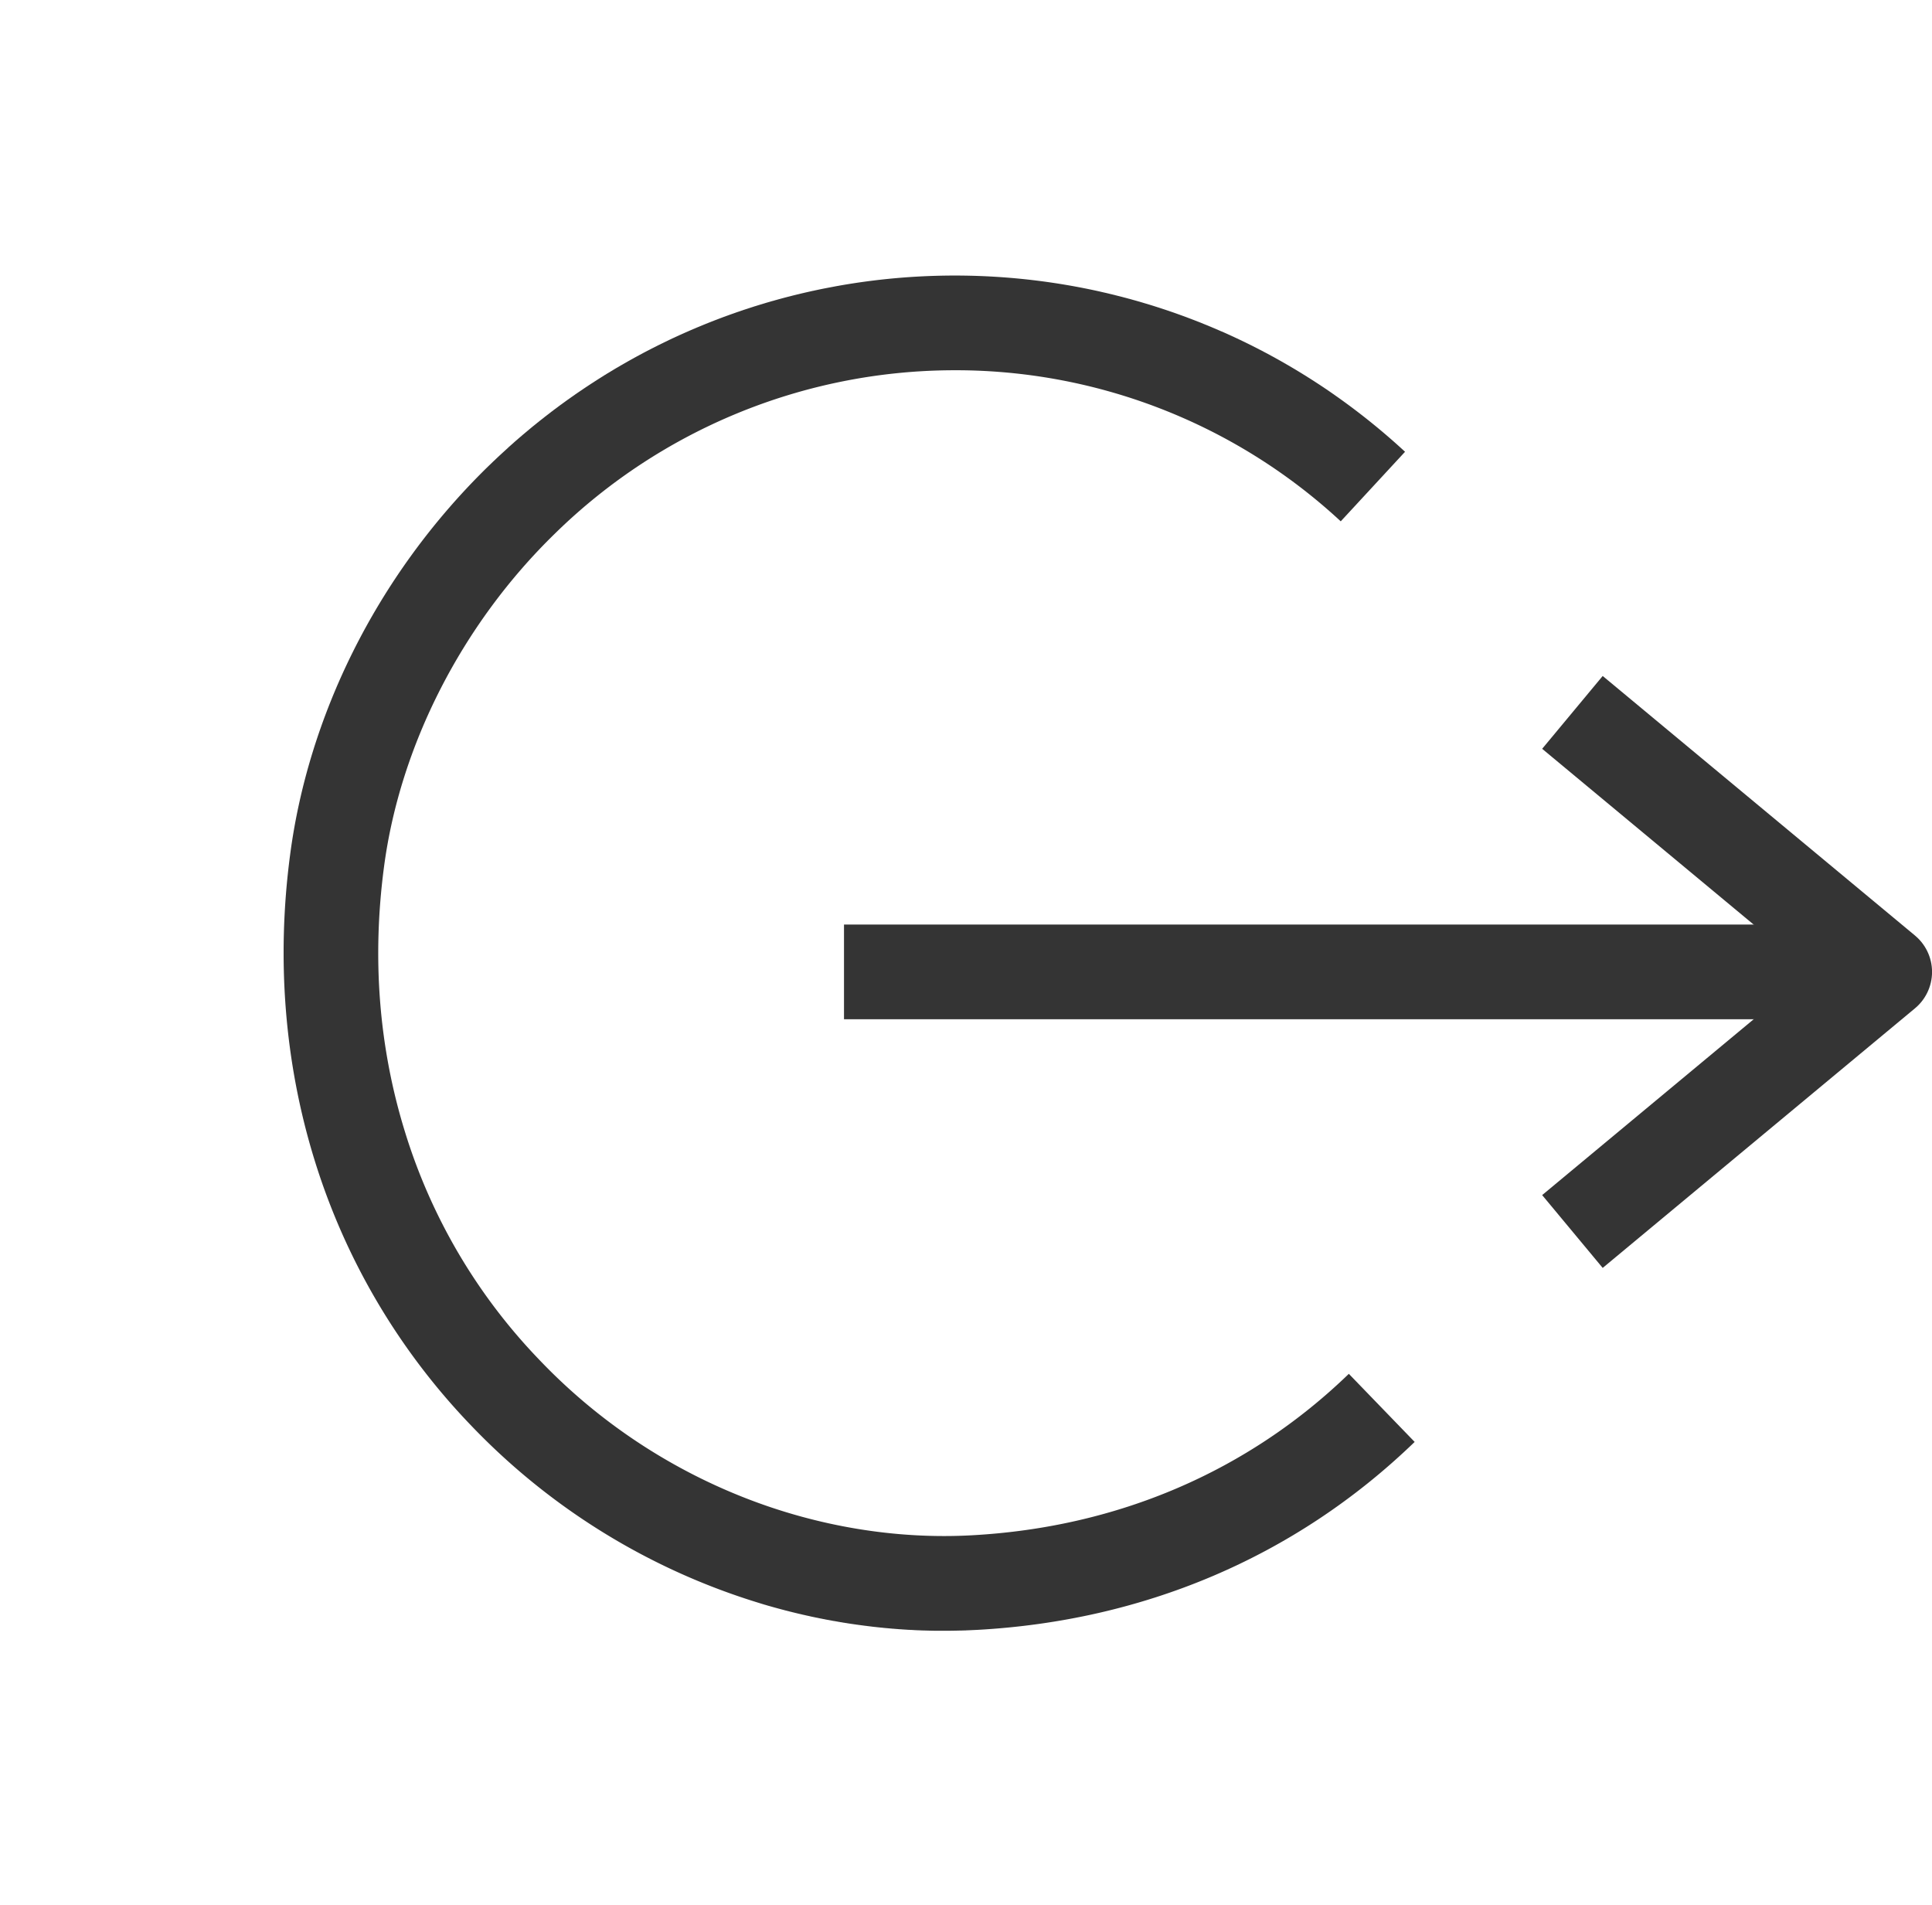 <svg xmlns="http://www.w3.org/2000/svg" width="40.803" height="40.235"><g data-name="グループ 5" fill="none"><g data-name="パス 4" stroke-dasharray="66 125"><path d="M29.935 30.396a14.2 14.2 0 01-9.29 4.026A13.88 13.88 0 019.93 30.087a14.45 14.45 0 01-3.802-12.041 14.2 14.2 0 014.176-8.19 14.037 14.037 0 0120.004.31 14.42 14.42 0 01-.373 20.23z"/><path d="M29.876 30.453c-2.546 2.46-5.764 3.777-9.23 3.968h-.012l-.01.001h-.012l-.01.001h-.011l-.001.001h-.011l-.01.001h-.012l-.01.001h-.013l-.008.001h-.014l-.008.001h-.014l-.008.001h-.014a8.222 8.222 0 01-.01.001h-.02l-.003.001h-.022a12.425 12.425 0 01-.018.002h-.038l-.006.001h-.027l-.006.001h-.027l-.006.001a7.58 7.58 0 01-.01 0h-.023l-.006.001h-.037l-.007.001h-.048l-.007.001h-.059l-.008.001h-.025a5.257 5.257 0 01-.01 0h-.175a.597.597 0 01-.011 0h-.078a.588.588 0 01-.011 0h-.033a.543.543 0 01-.011 0h-.002l-.01-.001h-.01a.625.625 0 00-.011 0h-.024l-.01-.001h-.033a.267.267 0 00-.011-.001h-.033l-.001-.001h-.033l-.01-.001h-.024l-.01-.001h-.011l-.011-.001h-.023l-.01-.001h-.012l-.01-.001h-.012l-.01-.001h-.024l-.01-.001h-.011a.176.176 0 01-.011-.001h-.012l-.01-.001h-.011a.421.421 0 01-.011-.001h-.012v-.001h-.012a23.57 23.57 0 01-.02-.002h-.024l-.01-.001h-.001a11.443 11.443 0 01-.021-.002h-.022l-.002-.001h-.011l-.01-.001h-.012l-.01-.002h-.022l-.002-.001h-.011a7.41 7.41 0 01-.02-.002h-.013l-.01-.001h-.001l-.01-.001h-.001l-.01-.001h-.013l-.009-.002h-.013l-.009-.001h-.012l-.001-.001h-.011l-.01-.002h-.012l-.01-.001h-.001l-.01-.001h-.001l-.01-.001h-.011l-.002-.001h-.011l-.01-.002h-.011a9.657 9.657 0 01-.02-.002h-.003l-.008-.001h-.003l-.009-.001h-.002l-.009-.001h-.002a10.094 10.094 0 01-.02-.002h-.002a9.6 9.6 0 01-.009-.001h-.002l-.01-.001h-.001l-.01-.001h-.002l-.008-.001a1.02 1.02 0 01-.011-.001h-.003l-.008-.001h-.003l-.008-.001h-.003l-.008-.001h-.004a16.268 16.268 0 01-.019-.002h-.003a7.529 7.529 0 01-.019-.002h-.003l-.008-.001h-.003l-.008-.002h-.004a13.141 13.141 0 01-.01-.001h-.008l-.004-.001h-.007l-.004-.001-.007-.001h-.004l-.007-.001h-.004l-.007-.001h-.004l-.008-.002h-.01l-.005-.001h-.007l-.004-.001a10.169 10.169 0 01-.018-.002h-.004a12.09 12.09 0 01-.011-.002h-.007l-.005-.001h-.006l-.005-.001-.006-.001h-.005a4.923 4.923 0 01-.011-.002h-.007l-.004-.001h-.007l-.004-.001-.007-.001h-.005l-.006-.001-.005-.001h-.006l-.005-.001-.006-.001h-.005l-.006-.001-.005-.001h-.006l-.005-.001-.006-.001h-.006l-.005-.001-.006-.001h-.005l-.006-.001-.005-.001h-.006l-.005-.001-.006-.001h-.006l-.005-.002h-.006l-.006-.001h-.005l-.006-.001a6.901 6.901 0 01-.01-.002h-.006a8.482 8.482 0 01-.017-.003h-.005l-.006-.001a5.498 5.498 0 01-.011-.002h-.005l-.007-.001h-.004l-.007-.002h-.005a11.851 11.851 0 01-.04-.006h-.004l-.007-.001h-.004l-.007-.002h-.004l-.007-.001a2.457 2.457 0 01-.011-.002h-.004l-.007-.001h-.004a10.4 10.4 0 01-.023-.004l-.007-.001a3.89 3.89 0 01-.022-.003h-.004l-.007-.002h-.004l-.007-.001-.004-.001-.008-.001h-.003L18 34.297h-.003l-.008-.001h-.003l-.008-.002a2.803 2.803 0 00-.011-.002h-.003l-.008-.001h-.003l-.009-.002h-.003l-.008-.002h-.003a15.22 15.22 0 01-.019-.003h-.003a8.451 8.451 0 01-.01-.002l-.01-.002h-.002l-.008-.002h-.003l-.008-.001h-.003l-.009-.002h-.002l-.009-.002h-.003l-.008-.002h-.003l-.008-.001h-.003l-.008-.002h-.003l-.008-.002h-.003l-.009-.002h-.002a6.36 6.36 0 01-.009-.002h-.002l-.009-.002h-.002l-.009-.001h-.002l-.01-.002a1.154 1.154 0 00-.021-.004h-.003l-.008-.002h-.003a6.613 6.613 0 01-.01-.002l-.01-.002a.722.722 0 00-.022-.004h-.002l-.01-.002h-.001l-.01-.002a.644.644 0 00-.01-.002h-.002a8.079 8.079 0 01-.011-.002l-.01-.001h-.001l-.01-.002h-.001a8.22 8.22 0 01-.01-.002h-.002l-.01-.002a11.848 11.848 0 01-.012-.003c-.003 0-.006 0-.01-.002-.004 0-.007 0-.01-.002h-.002l-.01-.002h-.001l-.01-.002h-.001a7.65 7.65 0 01-.01-.002h-.001l-.01-.002h-.001l-.01-.002h-.001l-.01-.002h-.002a12.413 12.413 0 01-.022-.004l-.01-.002-.01-.002h-.002a21.673 21.673 0 01-.011-.003l-.01-.002h-.001l-.01-.002h-.001a8.11 8.11 0 01-.01-.002h-.001l-.01-.002h-.001l-.01-.002h-.001l-.01-.003h-.002l-.01-.002-.01-.002h-.002l-.01-.002-.01-.002h-.002l-.01-.003h-.001l-.01-.002h-.001l-.01-.002h-.001l-.01-.003h-.001l-.01-.002h-.001l-.01-.002h-.001l-.01-.002h-.002l-.01-.003-.01-.002h-.002l-.01-.002-.01-.003h-.002l-.01-.002-.011-.002h-.001l-.01-.003h-.001l-.01-.002h-.001l-.01-.002h-.001l-.01-.003h-.001l-.01-.002h-.001a9.48 9.48 0 01-.01-.003h-.002l-.01-.002-.01-.003h-.002a13.108 13.108 0 01-.02-.004h-.002l-.01-.003h-.001l-.01-.002h-.001l-.01-.003h-.001l-.01-.002h-.001L17 34.11h-.001l-.01-.002h-.001l-.01-.003h-.001l-.01-.002h-.002a12.57 12.57 0 01-.02-.005h-.002l-.01-.003-.01-.003h-.002l-.01-.002h-.001l-.01-.003h-.001a7.19 7.19 0 01-.01-.002h-.001l-.01-.003h-.001l-.01-.002h-.001a6.99 6.99 0 01-.01-.003h-.002a7.58 7.58 0 01-.009-.003h-.002l-.009-.002h-.002l-.009-.003h-.002l-.009-.003h-.002l-.009-.002h-.002l-.009-.003h-.002l-.009-.003a.726.726 0 00-.01-.002h-.003l-.009-.003h-.002l-.01-.003h-.001l-.009-.002a2.126 2.126 0 00-.014-.004l-.008-.002h-.003l-.008-.003h-.003l-.008-.002-.003-.001-.008-.002h-.003l-.008-.003h-.003l-.008-.003h-.003l-.008-.003h-.003l-.008-.002-.003-.001-.008-.002-.003-.001-.008-.002h-.003l-.008-.003H16.6a7.86 7.86 0 01-.02-.005l-.003-.001-.007-.002-.004-.001-.007-.002-.004-.001-.007-.002-.004-.001-.007-.002-.004-.001-.007-.002h-.004c-.002-.002-.005-.002-.007-.003h-.004l-.007-.003H16.5l-.007-.003h-.004l-.007-.002-.004-.002-.007-.001-.004-.002-.007-.001-.004-.002-.007-.001-.005-.002-.006-.001-.004-.002-.007-.001-.005-.002-.006-.001a3.79 3.79 0 01-.027-.008l-.006-.001-.005-.002-.006-.001-.005-.002-.006-.001-.005-.002-.005-.001-.006-.002-.005-.001a7.103 7.103 0 01-.017-.005l-.005-.001-.006-.002-.005-.002-.006-.001-.005-.002-.006-.001-.005-.002c-.003 0-.004 0-.006-.002h-.005c-.002-.002-.004-.002-.007-.003l-.004-.001-.007-.002-.004-.001-.007-.002-.004-.001-.007-.002-.004-.001-.007-.002-.004-.001-.007-.003h-.003l-.008-.003h-.003l-.008-.003-.003-.001a13.582 13.582 0 01-.011-.003c-.003 0-.006-.002-.008-.003h-.003l-.008-.003h-.003l-.009-.003h-.002l-.009-.003h-.002l-.009-.004h-.001a35.246 35.246 0 01-.01-.003h-.001a12.942 12.942 0 01-.01-.003H16.1a13.53 13.53 0 01-.01-.004h-.001l-.01-.003h-.001a8.98 8.98 0 01-.01-.003l-.011-.004a14.127 14.127 0 01-6.126-3.775 14.073 14.073 0 01-3.29-5.594c-.634-2.052-.805-4.247-.513-6.447.378-2.87 1.784-5.85 4.175-8.189l.059-.056a10.58 10.58 0 01.044-.043l.008-.008a21.808 21.808 0 01.05-.046l.007-.008a11.175 11.175 0 01.025-.023l.008-.008a21.59 21.59 0 01.218-.2l.008-.008.008-.008a10.576 10.576 0 01.062-.055l.008-.007.009-.008.008-.007.009-.008.008-.007.008-.008a10.704 10.704 0 01.034-.03l.008-.007a21.15 21.15 0 01.034-.029l.008-.007a11.247 11.247 0 01.034-.03l.008-.006a9.9 9.9 0 01.009-.008l.008-.007.01-.008.01-.008.009-.009a21.535 21.535 0 01.034-.029l.009-.007.008-.007a10.608 10.608 0 01.06-.05l.008-.007.009-.007.008-.007.009-.007.008-.008.009-.007a9.477 9.477 0 01.097-.08l.01-.007a10.373 10.373 0 01.016-.014l.01-.007.008-.007.008-.007.009-.007.008-.007.009-.006.009-.007.008-.007.009-.007.008-.007.009-.007a9.554 9.554 0 01.073-.057l.009-.007.008-.007.009-.007a9.97 9.97 0 01.017-.014l.01-.006a17.8 17.8 0 01.008-.007l.008-.007.01-.007.008-.006a20.038 20.038 0 01.035-.027l.009-.007a22.414 22.414 0 01.026-.02l.008-.007a13.406 13.406 0 01.036-.026l.008-.007a7.695 7.695 0 01.044-.033l.009-.006a21.875 21.875 0 01.026-.02l.01-.007.008-.006.009-.007.009-.007.008-.006.01-.007a8.096 8.096 0 01.026-.02l.01-.006.009-.007.01-.007.001-.001.027-.02.009-.006.008-.006a18.934 18.934 0 01.018-.013l.009-.007a16.205 16.205 0 01.018-.013l.009-.006.009-.006.008-.007.01-.006.008-.006a14.344 14.344 0 01.045-.032l.009-.006.009-.007.009-.006.009-.006a23.32 23.32 0 01.057-.04l.009-.007.009-.006.009-.006.009-.006.009-.006.009-.007a9.691 9.691 0 01.027-.018l.009-.006.009-.006.009-.007.01-.006a21.45 21.45 0 01.045-.03l.009-.007a14.555 14.555 0 01.048-.032l.009-.006a10.181 10.181 0 01.027-.018l.01-.006a10.657 10.657 0 01.017-.012l.01-.006.009-.006.009-.006.009-.006.009-.006.009-.006a15.743 15.743 0 01.028-.018l.01-.006a7.97 7.97 0 01.038-.025l.028-.018.01-.006.008-.006.01-.006a35.313 35.313 0 01.045-.029l.01-.006a9.388 9.388 0 01.027-.017l.01-.006.008-.006.01-.005a28.122 28.122 0 01.018-.012l.01-.006a17.195 17.195 0 01.018-.012l.01-.006h.002l.046-.03.01-.005.009-.006.01-.005.008-.006.01-.005a7.328 7.328 0 01.027-.017l.01-.006a10.813 10.813 0 01.018-.01l.01-.007a16.985 16.985 0 01.065-.039l.01-.006.01-.006h.001l.038-.022.01-.006.009-.005.009-.006.01-.005.008-.006.01-.005.009-.005.01-.006.009-.005.009-.005.01-.006a10.403 10.403 0 01.037-.021l.009-.005a14.202 14.202 0 01.049-.028l.001-.001a13.12 13.12 0 01.038-.021l.01-.006a9.408 9.408 0 01.037-.02l.01-.006a20.214 20.214 0 01.028-.015l.01-.006a11.699 11.699 0 01.018-.01l.01-.005a13.848 13.848 0 01.018-.01l.01-.006.01-.005.01-.005.01-.005.01-.006.01-.006.039-.02.01-.006.009-.005.01-.005.009-.005a16.18 16.18 0 01.028-.015l.01-.005.009-.005a7.089 7.089 0 01.048-.025l.01-.005.01-.005.009-.005.01-.005.01-.005.01-.005.01-.006.04-.02a14.567 14.567 0 01.028-.014l.01-.005a15.55 15.55 0 01.028-.014l.01-.005a66.905 66.905 0 01.038-.02l.009-.004.01-.005.01-.005.01-.004a16.135 16.135 0 01.019-.01l.01-.005.01-.005.01-.005h.001l.04-.02.009-.004.01-.005a15.486 15.486 0 01.038-.018l.01-.005a9.02 9.02 0 01.057-.028l.01-.004a9.026 9.026 0 01.02-.01l.009-.004a13.523 13.523 0 01.02-.01l.01-.004.002-.001.009-.004a13.942 13.942 0 01.069-.032l.01-.005c.003 0 .007-.003.01-.004a12.875 12.875 0 01.038-.018l.01-.004.01-.004.01-.005a10.234 10.234 0 01.019-.009l.01-.004a8.208 8.208 0 01.02-.009l.01-.004c.002-.002.006-.003.009-.004l.003-.002.007-.003.002-.001.009-.004h.001l.05-.022.009-.004.01-.005c.003 0 .007-.003.01-.004a23.974 23.974 0 01.029-.013c.003 0 .006-.002.01-.004l.01-.004a7.123 7.123 0 01.019-.008l.01-.005c.003 0 .006-.002.01-.004l.01-.004.01-.004a17.848 17.848 0 01.041-.018l.008-.003.002-.001.009-.004.05-.02.002-.002c.003 0 .005-.002.008-.003h.002a35.958 35.958 0 01.028-.012l.01-.004.01-.004a10.826 10.826 0 01.019-.008l.003-.002.007-.002.003-.002.007-.002.003-.002.007-.002a3.117 3.117 0 00.01-.004l.002-.002.008-.002.002-.002.007-.002.003-.002.007-.002.01-.004.003-.001.007-.003.003-.001.007-.003.002-.001.009-.004h.001a13.617 13.617 0 01.071-.028l.009-.004h.002l.008-.003.01-.004.01-.004.01-.004.009-.004.01-.004.01-.003a7.702 7.702 0 01.03-.012l.01-.004h.003l.007-.004.01-.003.01-.004.002-.001.008-.003h.002a7.292 7.292 0 01.01-.005l.009-.003h.001l.01-.004.05-.019.01-.004h.001a7.01 7.01 0 01.009-.003l.002-.001a8.558 8.558 0 01.018-.006l.01-.004.01-.004a6.534 6.534 0 01.02-.007l.002-.001.008-.003h.003l.006-.003.004-.001.006-.003.004-.001.006-.002.01-.004.01-.004a14.847 14.847 0 01.013-.004l.008-.003h.002l.008-.004h.002l.008-.003.002-.001.009-.003h.001a14.066 14.066 0 01.07-.025h.001l.01-.004a12.032 12.032 0 01.02-.007h.002l.007-.003.01-.004h.003a8.073 8.073 0 01.017-.006l.004-.001.006-.003h.004a7.054 7.054 0 01.01-.004l.007-.003h.003c.002-.002.004-.002.007-.003a1.992 1.992 0 00.01-.003l.003-.002.007-.002h.002l.008-.003.003-.001.007-.003a6.205 6.205 0 01.013-.004l.007-.003h.003l.008-.003a1.31 1.31 0 00.01-.004h.002l.009-.003.062-.02.01-.004.01-.003h.002l.008-.003a.702.702 0 00.01-.003l.002-.001.008-.003h.002l.008-.003h.002l.008-.003.003-.001.007-.002.003-.001.007-.003h.003l.007-.003h.003l.007-.003a2.883 2.883 0 01.03-.01h.003l.008-.003h.002a9.936 9.936 0 01.01-.004l.01-.002.01-.004.072-.022a9.55 9.55 0 01.01-.003h.001l.009-.003h.002l.008-.003h.002l.008-.003h.002a.013.013 0 01.008-.003h.002l.008-.003.002-.001.008-.002.003-.001.008-.002.002-.001.008-.002.002-.001.008-.003h.002l.008-.003h.002c.003 0 .006-.002.008-.003h.002l.009-.003h.001l.009-.003h.002l.008-.003h.002l.009-.003c.004 0 .007-.002.01-.003h.001l.082-.024.01-.002h.001l.009-.003h.002l.008-.003h.002l.008-.003h.003l.007-.003h.003l.007-.003h.003l.008-.003h.002l.008-.002.003-.001.007-.002.003-.001.007-.002h.003l.008-.003h.002l.008-.003h.002l.008-.003h.002l.009-.003h.001a6.654 6.654 0 01.02-.005l.01-.003.104-.028.01-.002.01-.003.01-.003h.001a11.321 11.321 0 01.02-.005h.002l.008-.003h.002l.008-.002h.002l.008-.003h.002l.009-.002h.001a9.792 9.792 0 01.02-.006l.01-.002h.001l.009-.003h.001l.01-.003.114-.028.01-.002a13.317 13.317 0 01.02-.005h.002l.009-.003h.001l.01-.002.01-.003a.963.963 0 00.01-.002h.001l.01-.003a.827.827 0 01.01-.002l.01-.003h.001l.01-.002.01-.002.01-.003.146-.033a8.255 8.255 0 01.03-.007h.002l.01-.002.01-.002.01-.002a16.735 16.735 0 01.02-.005h.001l.01-.002c.07-.015.14-.03.209-.043l.02-.004.011-.002.01-.002.21-.04.02-.003.01-.002.01-.002h.001a14.06 14.06 0 015.51.125l.02.005.01.002.01.003.01.002h.001l.01.002.01.003c.049.01.097.022.145.034l.01.002h.001l.01.003.01.002h.001l.01.003.01.002.01.003h.001l.009.002h.001l.009.003h.001l.01.002.01.003a.183.183 0 00.011.003l.01.002.01.003.02.005h.001l.103.026.01.003a9.304 9.304 0 01.012.003l.008.002h.002l.008.003h.002l.008.003h.002l.008.002h.003l.008.003h.002l.008.003h.002l.008.002.002.001.008.002h.003l.008.003h.002l.008.003h.002l.008.003h.002l.009.002h.001l.092.026.01.003h.001l.01.003.01.002.001.001.008.002.003.001.007.002h.003l.007.003h.003l.007.003h.003l.007.003h.003l.008.003h.003l.007.003h.003l.007.002a1.383 1.383 0 01.01.003l.003.001.007.002.003.001.007.002.003.001.007.002.003.001a7.433 7.433 0 01.01.003l.008.002.002.001.009.002a.321.321 0 00.01.004h.001a13.783 13.783 0 01.071.021h.002l.008.003h.003l.007.003h.003c.002.002.005.002.007.003l.004.001.006.002.004.001.006.002.004.001.006.002.004.001.006.002.004.001.006.002.004.001.006.002.004.002c.002 0 .004 0 .006.002h.004l.006.003h.004a16.025 16.025 0 01.02.007l.007.002.003.001.007.002.003.001.007.002.003.001a6.063 6.063 0 01.01.004c.003 0 .004 0 .007.002h.003l.007.003a2.266 2.266 0 00.012.004h.001l.02.006.003.001.007.003a1.473 1.473 0 01.01.003h.004l.006.003.004.001.006.002.004.001.006.003h.004l.006.003.004.001.006.002.004.001.006.002.004.002.006.001.004.002.006.002.004.001.006.002.004.001.006.002.004.002a6.78 6.78 0 01.016.005l.004.001.006.002.004.002.006.001.004.002.006.002.004.001.006.002a3.905 3.905 0 01.01.003l.004.002.006.002.004.001.006.002.004.002.007.002h.003c.002.002.004.002.007.003l.003.001.02.007.003.001.007.002.004.002.005.002.005.001.005.002.005.002.005.001.005.002.005.002.005.002.005.001.005.002.005.002c.002 0 .003 0 .005.002l.005.001.005.002.005.002.005.001.004.002.006.002.004.001.005.002.005.002.005.002.005.001.005.002a5.016 5.016 0 01.015.005l.005.002.005.002.005.002.005.001.005.002.004.002.006.002.004.001.005.002a4.647 4.647 0 01.01.004l.005.001.005.002.004.002.006.002.004.001.006.002.004.002.01.004.005.001.006.002.004.002.006.002.004.002.005.001.005.002.005.002.005.002.005.002.005.001.005.002.004.002.006.002c.001 0 .003 0 .004.002.002 0 .004 0 .006.002l.004.001.006.002.004.002.005.002.005.001.005.002.005.002.005.002.004.002.006.002.004.001.006.002.004.002a7.29 7.29 0 01.015.006l.005.001.005.002.004.002.006.002.004.002.005.002a5.778 5.778 0 01.02.007l.004.002.006.002.003.001.007.003h.003c.01.005.021.01.032.013l.004.002a8.73 8.73 0 01.01.003l.006.003.003.001.007.003h.003l.006.003.004.002.006.002.003.001.006.003.004.001.006.002.004.002.006.002.004.002.005.002.005.002.005.002.004.002.006.002.004.001.006.003.004.001.006.002.003.002.006.002.004.002.006.002.004.002.006.002.004.002.006.002.003.001.006.003.004.001.006.003h.003l.007.004h.002a6.07 6.07 0 01.01.004l.007.004h.001l.037.015.008.003.002.001a7.806 7.806 0 01.017.007h.003l.006.004h.003c.003.002.004.003.007.003l.003.002.006.002.004.002.006.002.004.002.006.002.003.002a8.646 8.646 0 01.016.006l.003.002a6.153 6.153 0 01.01.004l.006.002.004.002.006.002.004.002a7.732 7.732 0 00.01.004l.005.003.004.001.006.003a2.844 2.844 0 01.013.005l.006.003.003.001.007.003.002.001a8.138 8.138 0 01.01.004l.007.003h.002l.008.004.056.024h.001l.008.004h.002l.006.004.004.001.006.003.003.001.007.003.003.001.006.003.003.002.007.002.003.002.006.003.004.001.006.003.003.001.006.003L25.8 7l.006.002a3.135 3.135 0 01.01.004l.003.002a6.508 6.508 0 01.01.004l.006.003.003.001.007.003.003.002.006.002.003.002.007.003h.002l.007.004.003.001.007.003.003.001.007.004h.001l.055.025.008.004h.002l.007.004h.003l.006.004.003.001a10.24 10.24 0 01.02.01l.006.002.003.001.006.003.003.002.007.003.003.001.006.003.004.002.006.002.003.002.006.003.004.001.006.003.003.002a4.657 4.657 0 01.016.007l.003.002.006.003.004.001.006.003.003.002.006.003.004.001a9.497 9.497 0 01.009.004l.007.004h.002a6.442 6.442 0 01.017.008c.018.01.036.018.054.026l.002.001.008.004h.001l.008.004.002.001.007.004h.002l.007.004.003.002.007.003.002.001.007.003a1.497 1.497 0 01.01.005l.002.001.007.003.003.002.006.003.003.001.007.003.003.002.006.003.003.002c.003 0 .004.002.006.003l.004.001.006.003.003.002.006.003.004.002.006.003.003.001.006.003.004.002.006.003.003.001.006.004.003.001.007.003.002.002c.003 0 .005.002.007.003h.002c.017.01.035.018.053.027l.001.001.007.004h.003l.007.004.002.001.007.004.003.001.006.003.003.002.006.003.003.002.007.003.003.002.006.003.003.001.006.003.004.002.006.003.003.002.006.003.004.002a8.482 8.482 0 01.01.005l.005.003a1.9 1.9 0 00.003.001l.006.003.004.002a3.4 3.4 0 01.015.008l.003.002a8.28 8.28 0 01.01.005l.006.003.003.001.006.004.003.001.007.004.003.001a9.31 9.31 0 01.06.031l.002.002.006.003.003.002.006.003.004.002.006.003.003.001.006.004.003.001.006.004.004.001.005.003.004.002.005.003.004.002.006.003.004.002.005.003.004.002.006.003.004.002.005.003a4.873 4.873 0 01.01.005l.003.002.006.003.003.002.006.003.004.002.005.003.004.002.006.004.003.001.006.004.004.002c.002 0 .003.002.005.003l.004.002.006.003.003.001.006.004.002.001.007.004a.575.575 0 01.034.018l.003.002a11.285 11.285 0 01.01.005l.005.003.004.002.005.004.004.001.006.004.003.002.006.003.004.002a4.611 4.611 0 01.009.005l.005.003.004.002.005.003.005.002.004.003.005.003.005.002.004.003c.002 0 .004.002.005.003l.004.002a3.14 3.14 0 01.024.013l.005.003.004.002.005.003.004.003.005.002.005.003a2.492 2.492 0 01.009.005l.005.003.004.002a4.776 4.776 0 01.014.008l.005.003.005.003.004.002.005.003.004.003a6.995 6.995 0 01.019.01l.002.001.007.004.004.003c.002 0 .003.002.005.003l.004.002.005.003.005.003.005.003.004.002.005.003.004.002.005.003.004.003c.002 0 .004.002.005.003l.004.002.006.003.004.002.005.003.004.003c.002 0 .003.002.005.003l.004.002a4.69 4.69 0 01.01.006l.005.003.004.002.005.003.004.002.005.004.004.002.005.003.004.002.006.004.003.002.006.003.004.002.005.004a12.097 12.097 0 01.019.01l.003.003.007.003.002.002.008.004.002.002.009.005.028.017h.001l.008.005.002.002.007.004.003.002.006.003.003.002.006.004a2.083 2.083 0 01.01.006l.003.001c.001.002.004.003.006.004l.003.002.006.004.003.002.006.003.003.002.006.004.004.002.005.004.004.002.006.003.003.002.006.004.003.002.006.004.003.001.006.004.003.002.006.004.003.002.007.004.002.001.007.004.003.002a14.803 14.803 0 01.009.006l.007.004.002.001.008.005v.001l.01.005.046.03.01.006a7.114 7.114 0 01.01.006l.008.005.001.001.008.005.002.001.007.005a1.004 1.004 0 01.009.005l.002.002.007.004.003.002a5.459 5.459 0 01.009.006l.006.004.003.001.006.005.003.001a5.217 5.217 0 01.009.006l.007.005h.002l.007.006h.002l.007.005a1.142 1.142 0 00.01.006l.001.002.008.005h.001l.008.006h.001l.009.006.083.054.009.006.009.006.009.006.001.001.008.005.001.001.008.005.001.001.008.005.001.001.008.005.001.001.008.005.002.001.007.005.002.001.007.005.002.001.007.006h.002l.007.006h.002l.008.006.01.006.126.087.01.007.008.006.01.006.008.006.01.007.008.006a14.12 14.12 0 011.489 1.2l-1.358 1.469a11.965 11.965 0 00-8.287-3.19 12.068 12.068 0 00-8.277 3.417l-.05.049c-1.945 1.9-3.254 4.459-3.592 7.022-.256 1.932-.108 3.814.442 5.593a12.03 12.03 0 002.824 4.802 12.093 12.093 0 004.35 2.928c1.548.608 3.21.882 4.81.792 3.07-.17 5.82-1.348 7.951-3.409l1.39 1.438z" fill="#343434"/></g><g data-name="Icon feather-arrow-right" stroke="#343434" stroke-linejoin="round" stroke-width="2"><path data-name="パス 12" d="M17.825 20.526h21.979"/><path data-name="パス 13" d="M33.209 15.045l6.595 5.481-6.595 5.482"/></g></g></svg>